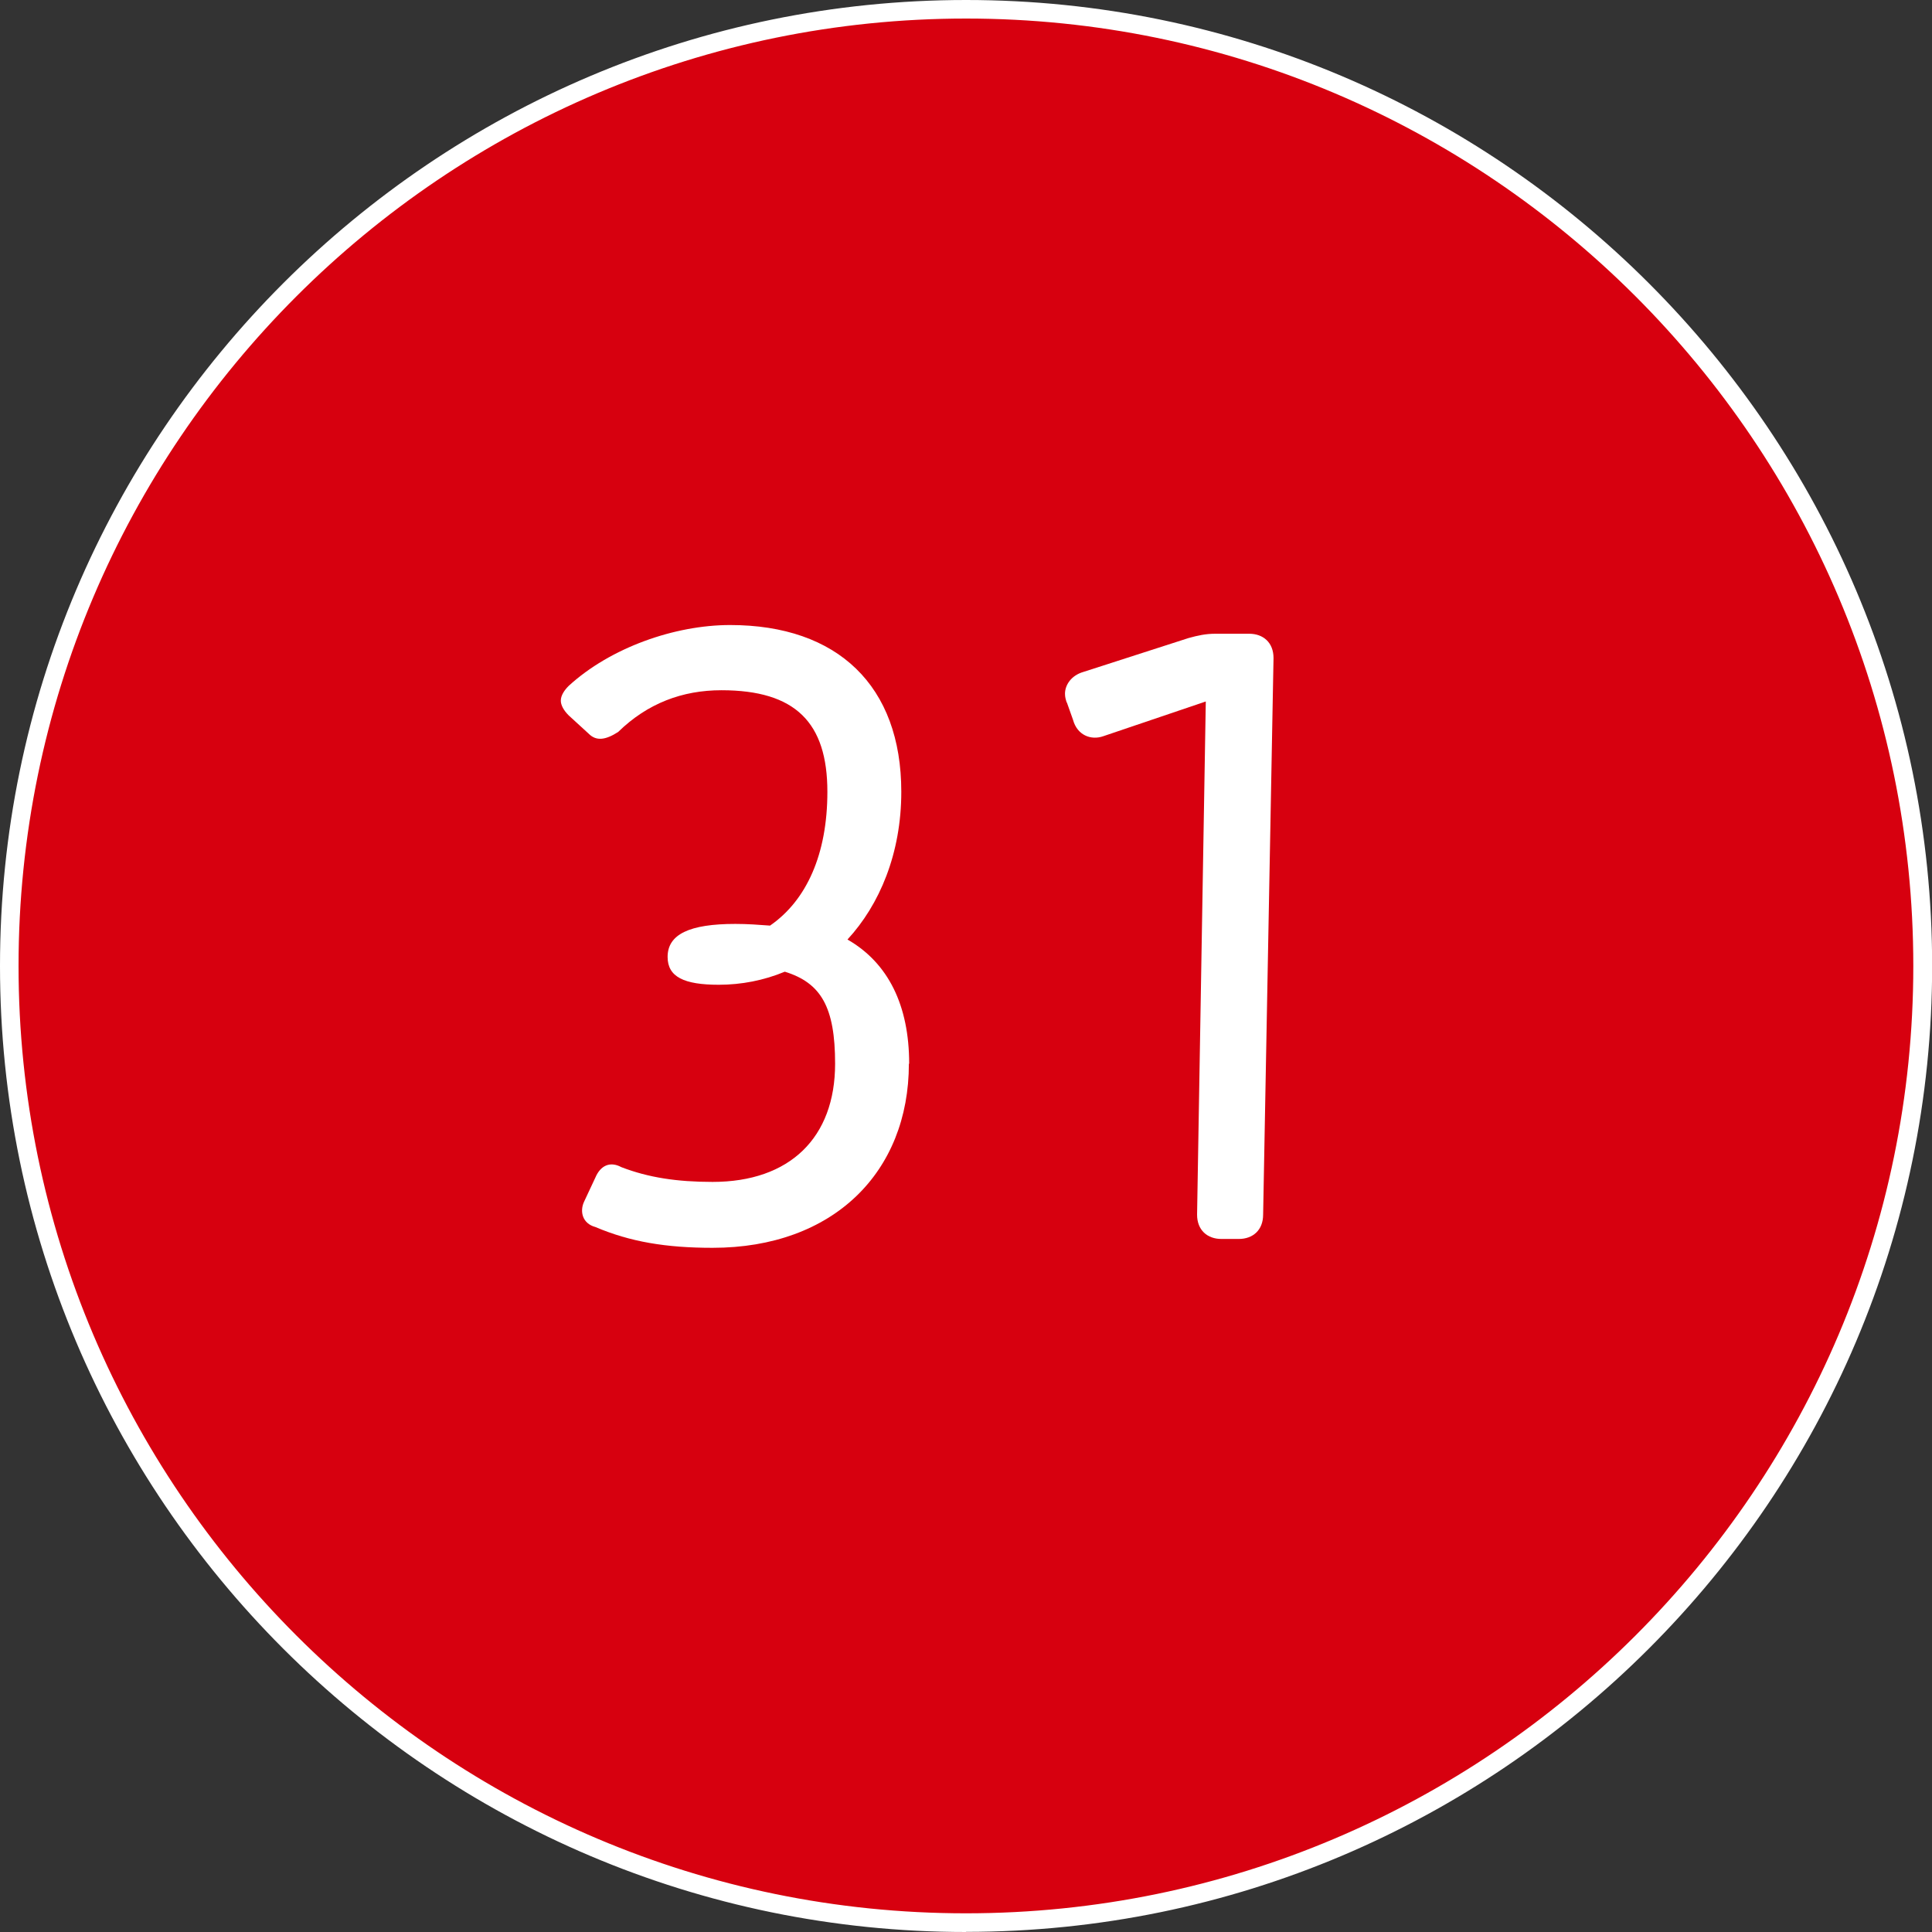 <?xml version="1.0" encoding="UTF-8"?><svg id="b" xmlns="http://www.w3.org/2000/svg" viewBox="0 0 137.49 137.49"><rect x="0" y="0" width="137.49" height="137.49" fill="#333333" stroke="none"/><g id="c"><circle cx="68.75" cy="68.74" r="68.08" style="fill:#d7000f; stroke-width:0px;"/><path d="m68.75,137.49C30.84,137.49,0,106.65,0,68.74S30.84,0,68.75,0s68.75,30.84,68.75,68.74-30.84,68.74-68.75,68.74Zm0-136.17C31.57,1.32,1.32,31.57,1.32,68.74s30.25,67.42,67.42,67.42,67.42-30.24,67.42-67.42S105.92,1.32,68.75,1.32Z" style="fill:#fff; stroke-width:0px;"/><path d="m64.68,75.7c0,7.72-5.38,13.1-13.97,13.1-3.33,0-5.87-.43-8.34-1.48-.93-.25-1.12-1.11-.81-1.79l.81-1.73c.37-.87,1.05-1.17,1.85-.74,1.92.74,3.96,1.05,6.49,1.05,5.5,0,8.72-3.15,8.72-8.41,0-4.02-.99-5.75-3.58-6.55-1.49.62-3.09.93-4.7.93-2.47,0-3.64-.56-3.64-1.98,0-1.61,1.55-2.35,4.82-2.35.87,0,1.67.06,2.47.12,2.59-1.79,4.08-5.07,4.08-9.52,0-4.94-2.28-7.23-7.54-7.23-2.78,0-5.26.93-7.35,2.97-.87.56-1.55.68-2.1.12l-1.42-1.3c-.37-.37-.56-.74-.56-1.05,0-.37.25-.74.56-1.05,2.97-2.72,7.54-4.33,11.49-4.33,7.66,0,12.18,4.33,12.18,11.87,0,4.39-1.55,8.04-3.83,10.51,2.91,1.67,4.39,4.7,4.39,8.84Z" style="fill:#fff; stroke-width:0px;"/><path d="m75.91,49.99c-.06-.19-.12-.37-.12-.62,0-.62.44-1.3,1.3-1.55l7.48-2.41c.68-.19,1.24-.31,1.92-.31h2.41c.99,0,1.73.62,1.73,1.73l-.74,39.61c0,1.11-.74,1.73-1.73,1.73h-1.24c-.99,0-1.73-.62-1.73-1.73l.62-36.52-7.29,2.47c-.87.31-1.86-.06-2.16-1.17l-.44-1.24Z" style="fill:#fff; stroke-width:0px;"/></g></svg>